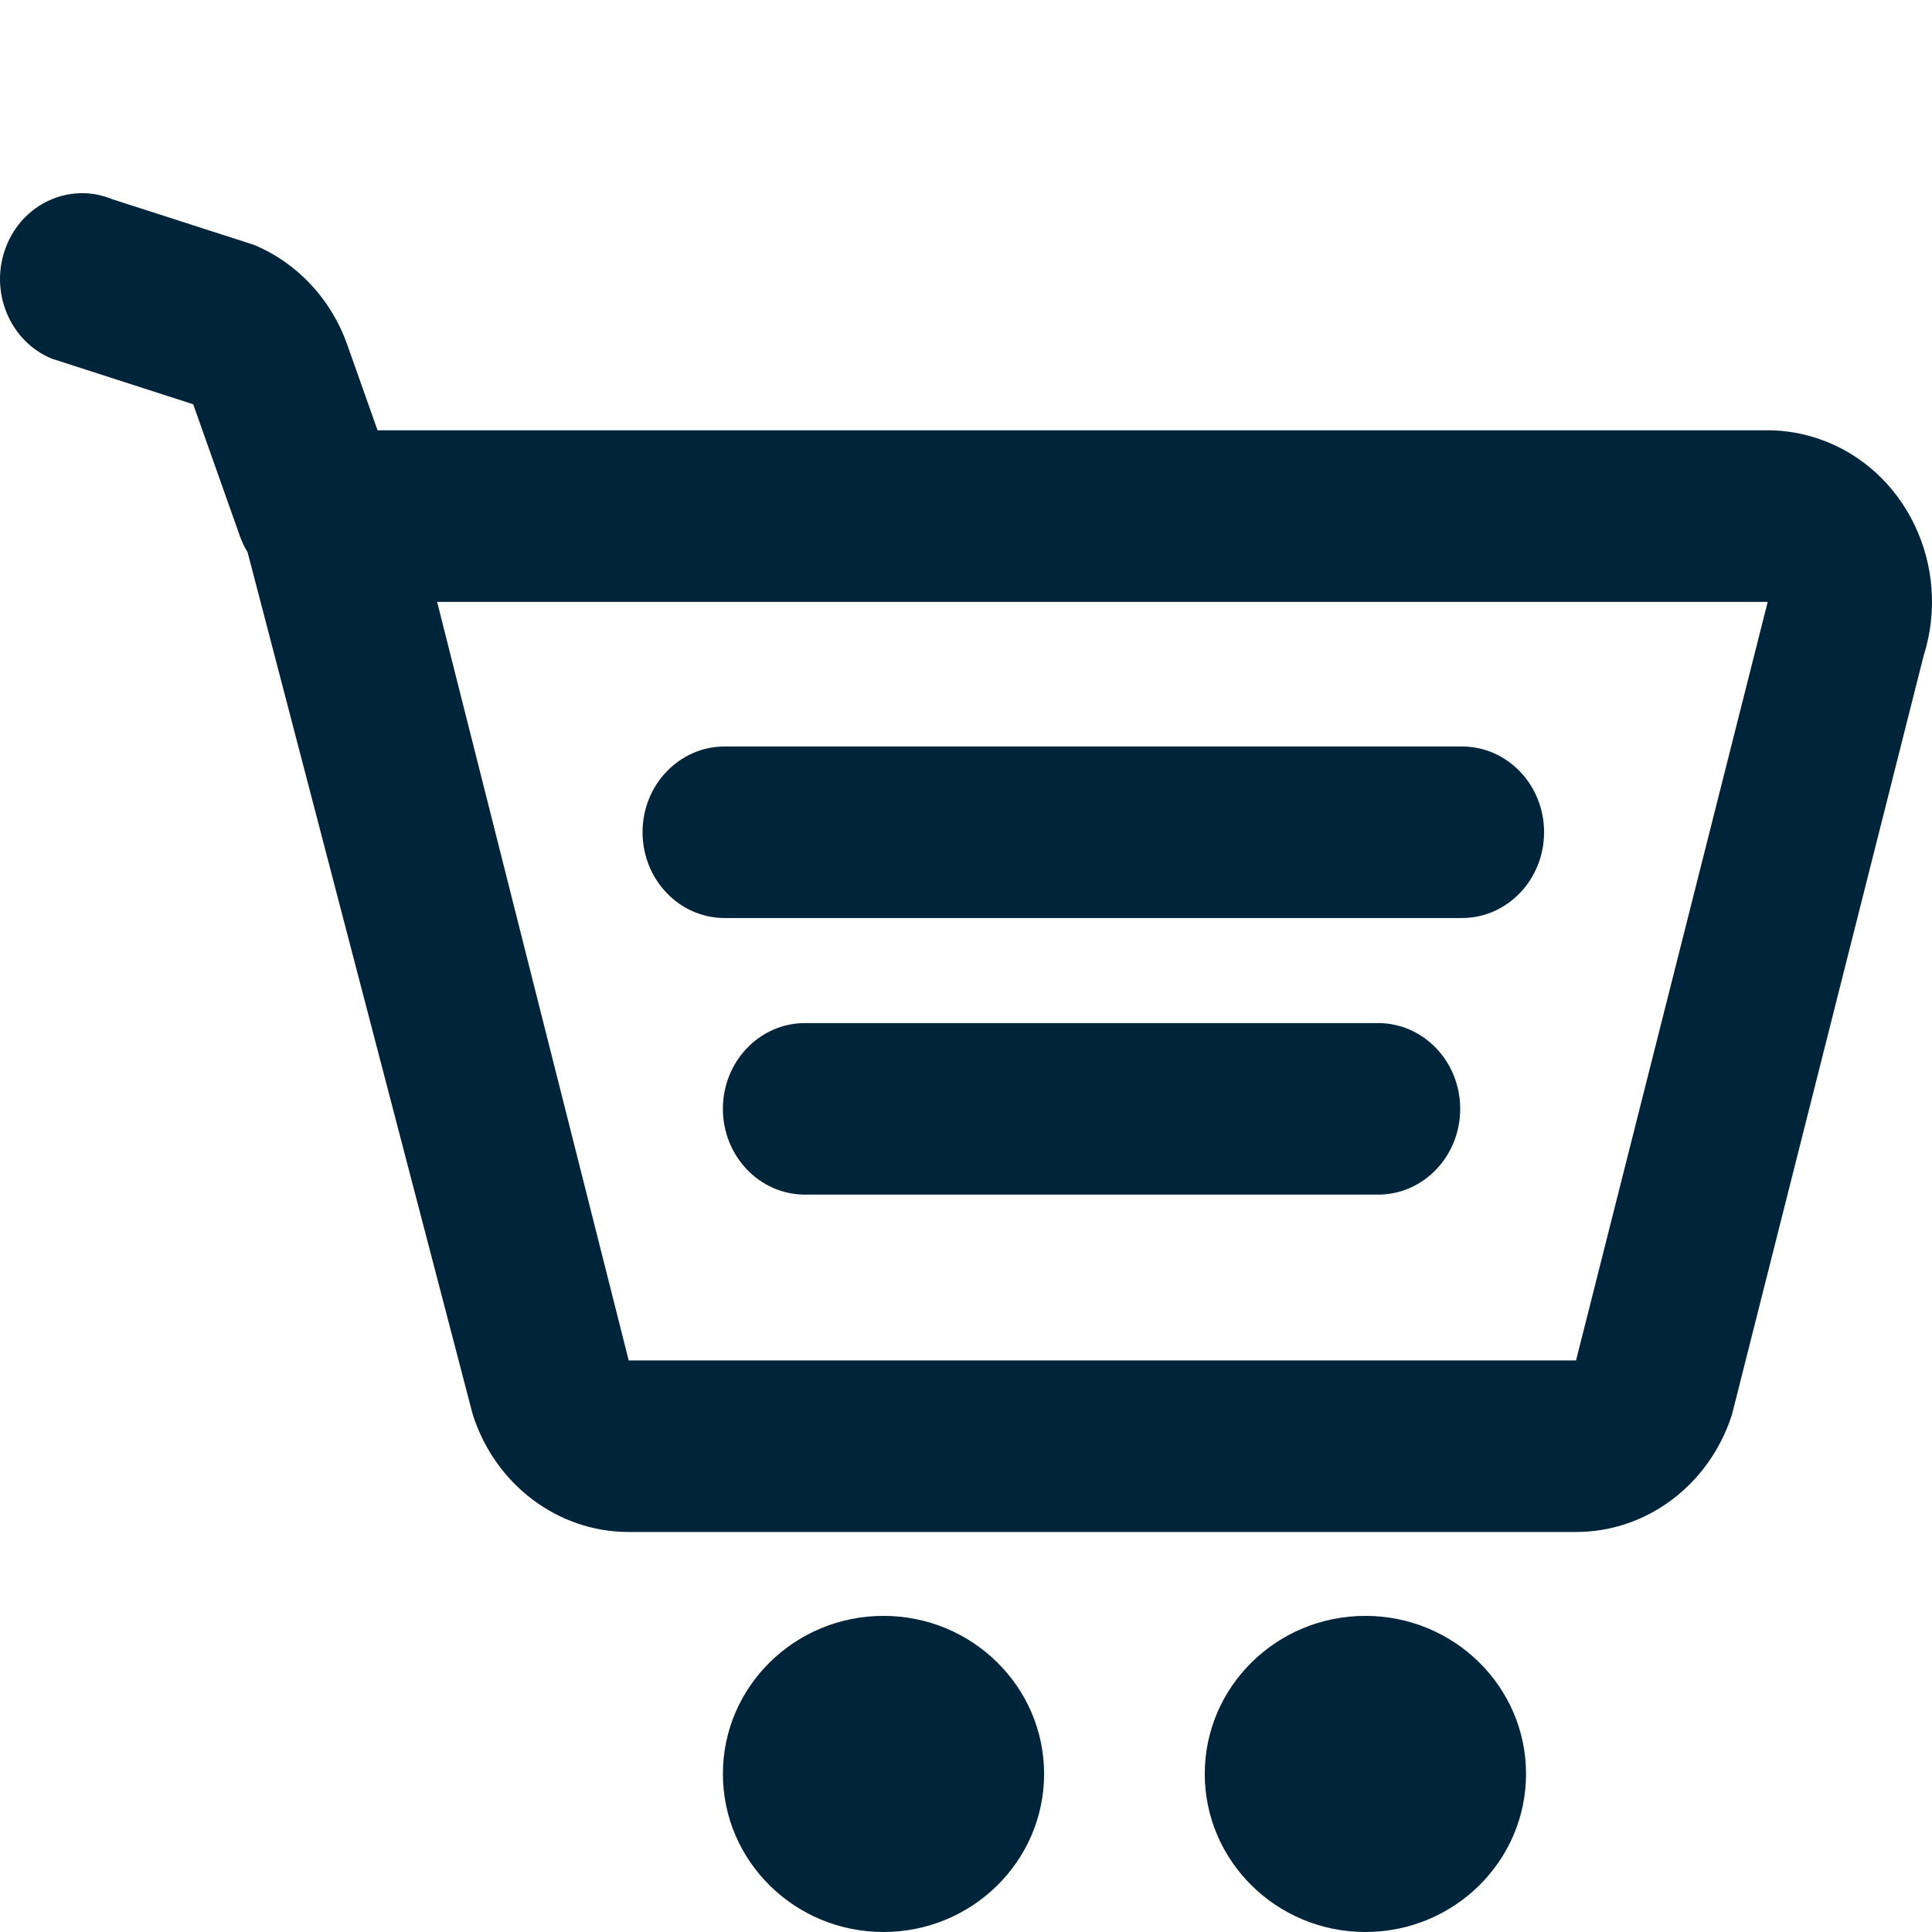 <svg width="24" height="24" viewBox="0 0 24 24" fill="none" xmlns="http://www.w3.org/2000/svg">
<path fill-rule="evenodd" clip-rule="evenodd" d="M0.073 3.071C-0.136 3.618 0.119 4.238 0.642 4.455L2.4 5.022L2.978 6.654C3.004 6.728 3.037 6.797 3.076 6.861L5.873 17.573C6.152 18.444 6.931 19.031 7.81 19.031H19.578C20.457 19.031 21.236 18.444 21.515 17.573L23.895 8.15C24.251 7.033 23.674 5.827 22.604 5.455C22.396 5.383 22.178 5.345 21.959 5.345H4.69L4.313 4.28C4.113 3.715 3.692 3.266 3.156 3.042L1.398 2.476C0.875 2.258 0.281 2.524 0.073 3.071ZM5.43 7.477L7.81 16.9H19.578L21.959 7.477H5.43ZM7.982 10.338C7.982 10.926 8.438 11.404 9.002 11.404H18.161C18.725 11.404 19.181 10.926 19.181 10.338C19.181 9.75 18.725 9.273 18.161 9.273H9.002C8.438 9.273 7.982 9.75 7.982 10.338ZM8.98 13.774C8.98 14.363 9.436 14.84 10 14.84H17.119C17.683 14.84 18.139 14.363 18.139 13.774C18.139 13.186 17.683 12.709 17.119 12.709H10C9.436 12.709 8.98 13.186 8.98 13.774ZM10.975 20.073C12.076 20.073 12.97 20.952 12.97 22.036C12.97 23.12 12.076 24 10.975 24C9.873 24 8.98 23.12 8.98 22.036C8.98 20.952 9.873 20.073 10.975 20.073ZM18.957 22.036C18.957 20.952 18.063 20.073 16.961 20.073C15.86 20.073 14.966 20.952 14.966 22.036C14.966 23.12 15.86 24 16.961 24C18.063 24 18.957 23.12 18.957 22.036Z" fill="#00243A"/>
</svg>
